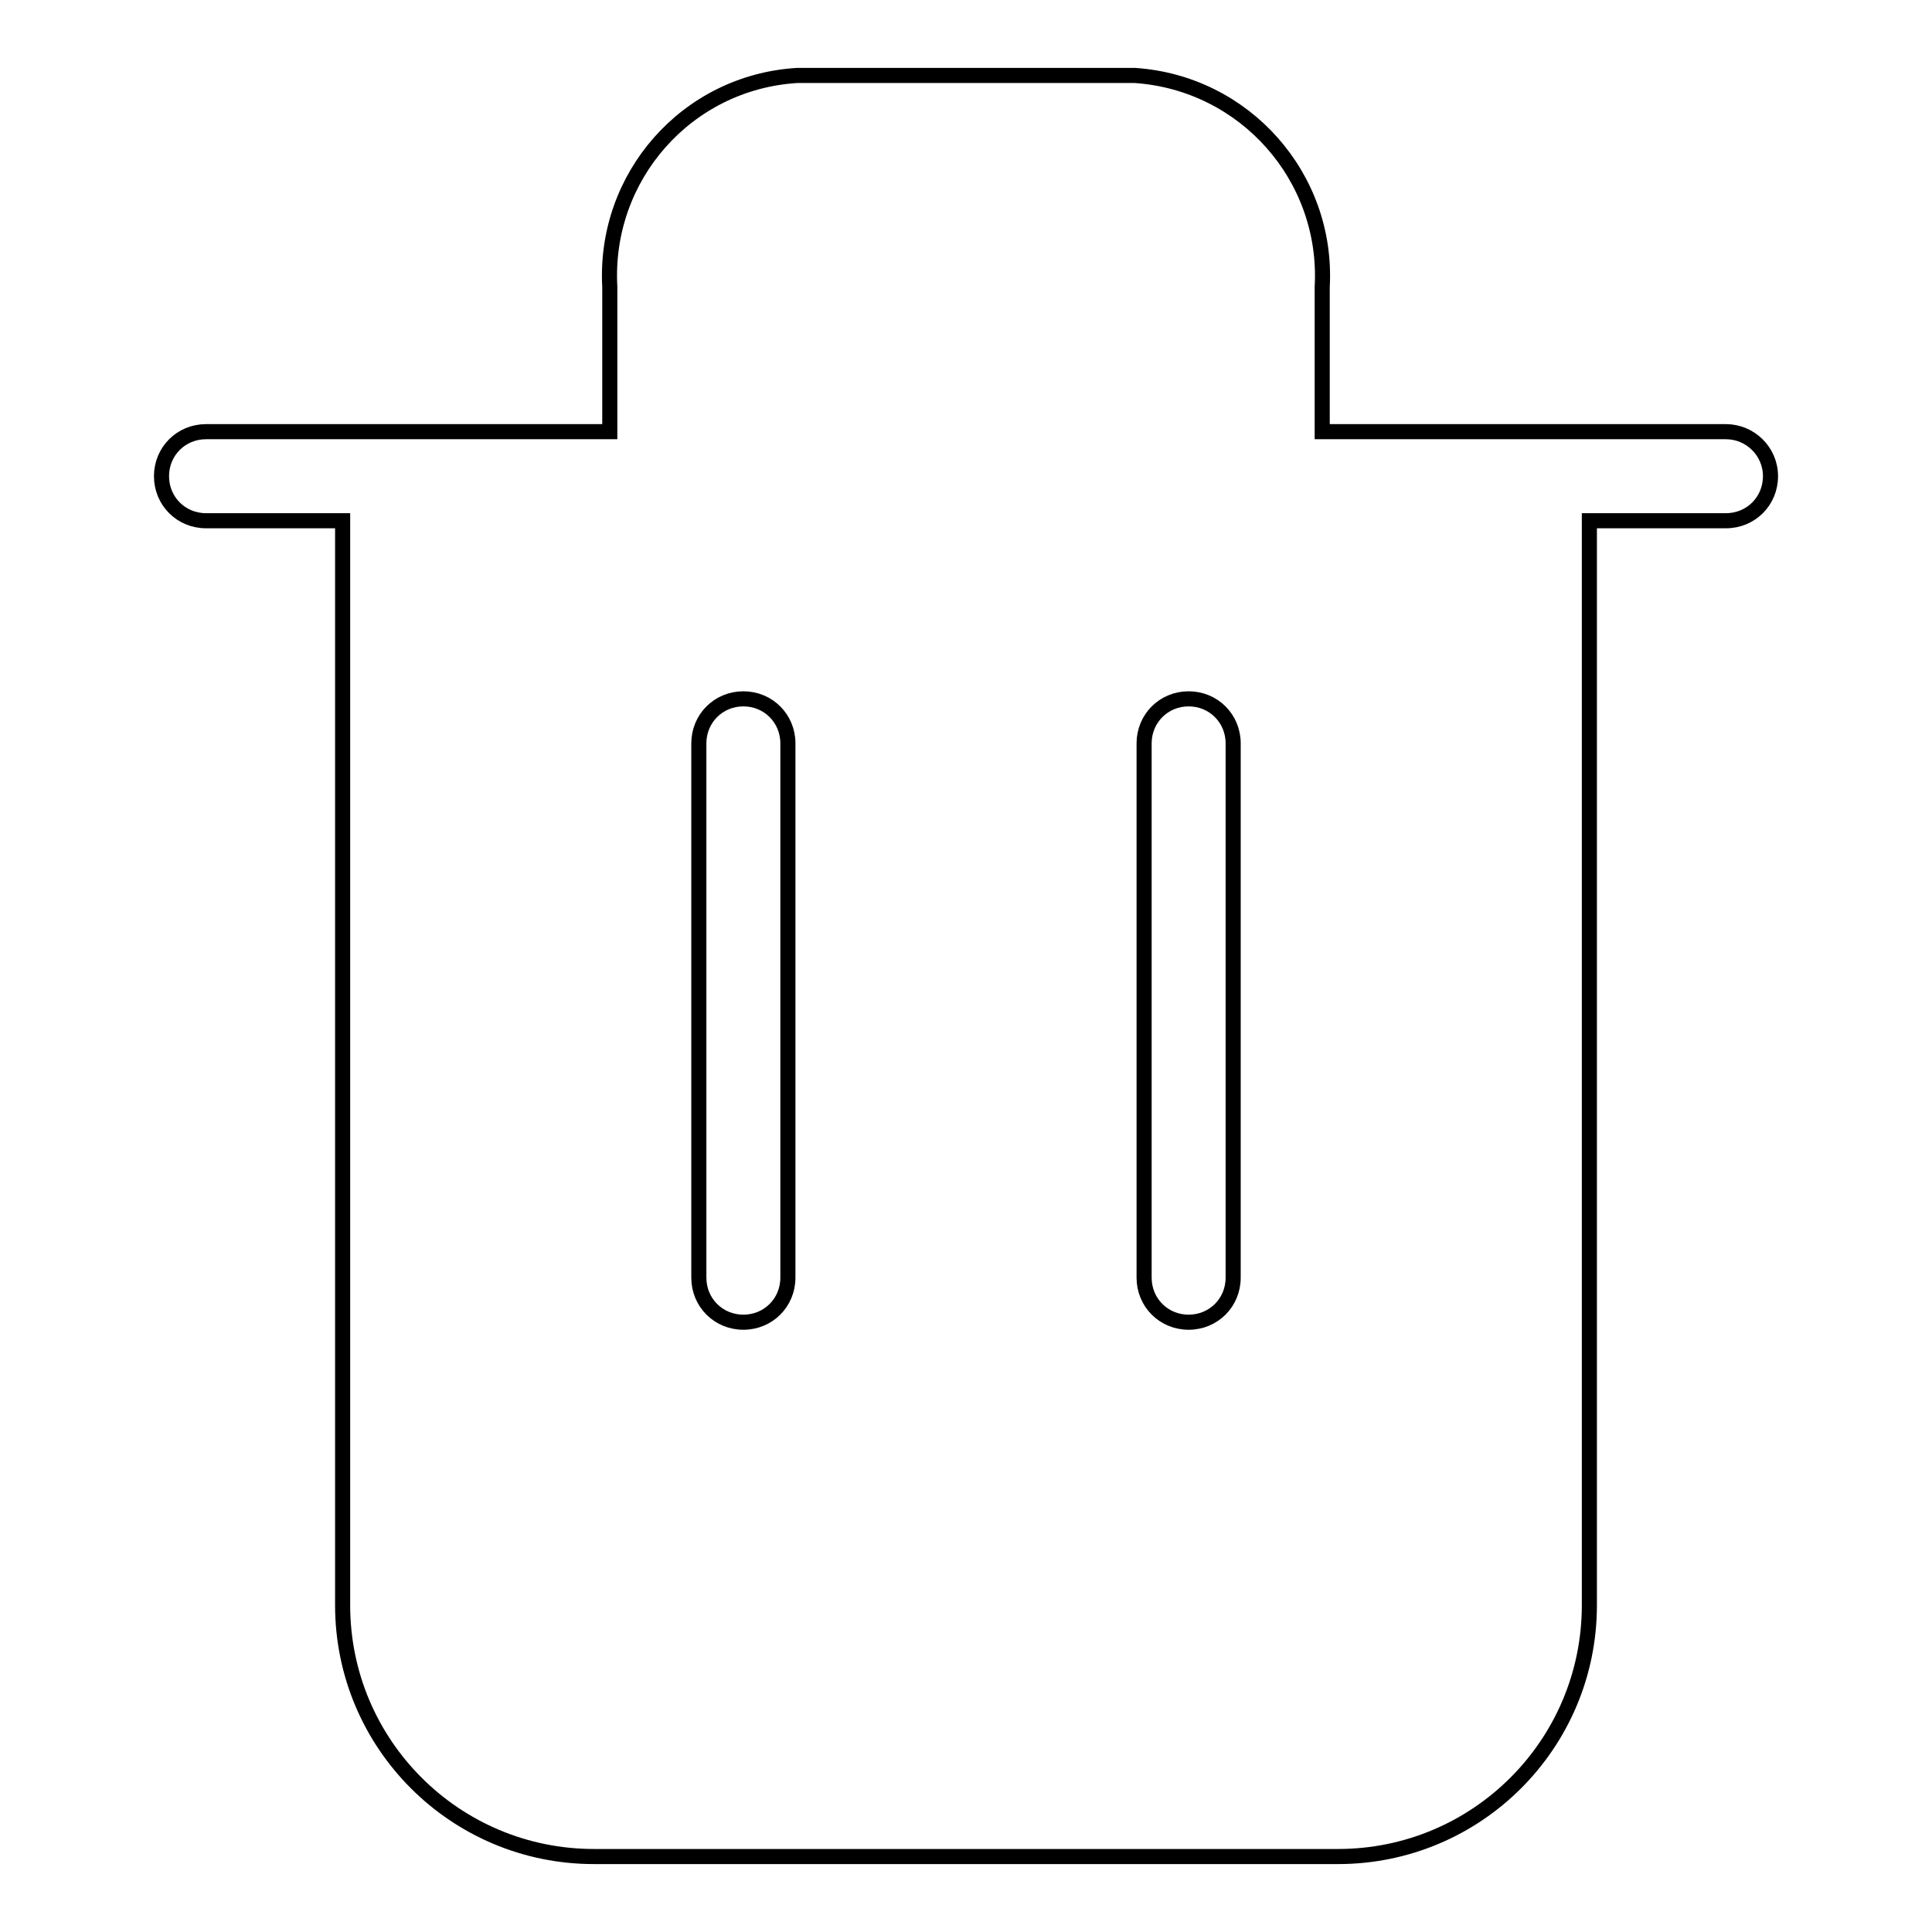 <?xml version="1.0" encoding="utf-8"?>
<!-- Svg Vector Icons : http://www.onlinewebfonts.com/icon -->
<!DOCTYPE svg PUBLIC "-//W3C//DTD SVG 1.1//EN" "http://www.w3.org/Graphics/SVG/1.1/DTD/svg11.dtd">
<svg version="1.1" xmlns="http://www.w3.org/2000/svg" xmlns:xlink="http://www.w3.org/1999/xlink" x="0px" y="0px" viewBox="0 0 256 256" enable-background="new 0 0 256 256" xml:space="preserve">
<g> <path stroke-width="2" fill-opacity="0" stroke="#000000"  d="M228.7,57.2h-53.5V38c0.8-14.5-10.2-27-24.8-28h-44.8C91,10.9,80,23.4,80.8,38v19.2H27.3 c-3.3,0-5.9,2.6-5.9,5.9c0,3.3,2.6,5.9,5.9,5.9h18.1v143.7c0,18.4,14.9,33.3,33.3,33.3l0,0h98.6c18.4,0,33.3-14.9,33.3-33.3l0,0V69 h18.1c3.3,0,5.9-2.6,5.9-5.9C234.6,59.8,231.9,57.2,228.7,57.2z M163.4,98.5v70.8c0,3.3-2.6,5.9-5.9,5.9s-5.9-2.6-5.9-5.9V98.5 c0-3.3,2.6-5.9,5.9-5.9S163.4,95.2,163.4,98.5z M104.4,98.5v70.8c0,3.3-2.6,5.9-5.9,5.9c-3.3,0-5.9-2.6-5.9-5.9V98.5 c0-3.3,2.6-5.9,5.9-5.9C101.8,92.6,104.4,95.2,104.4,98.5z"/></g>
</svg>